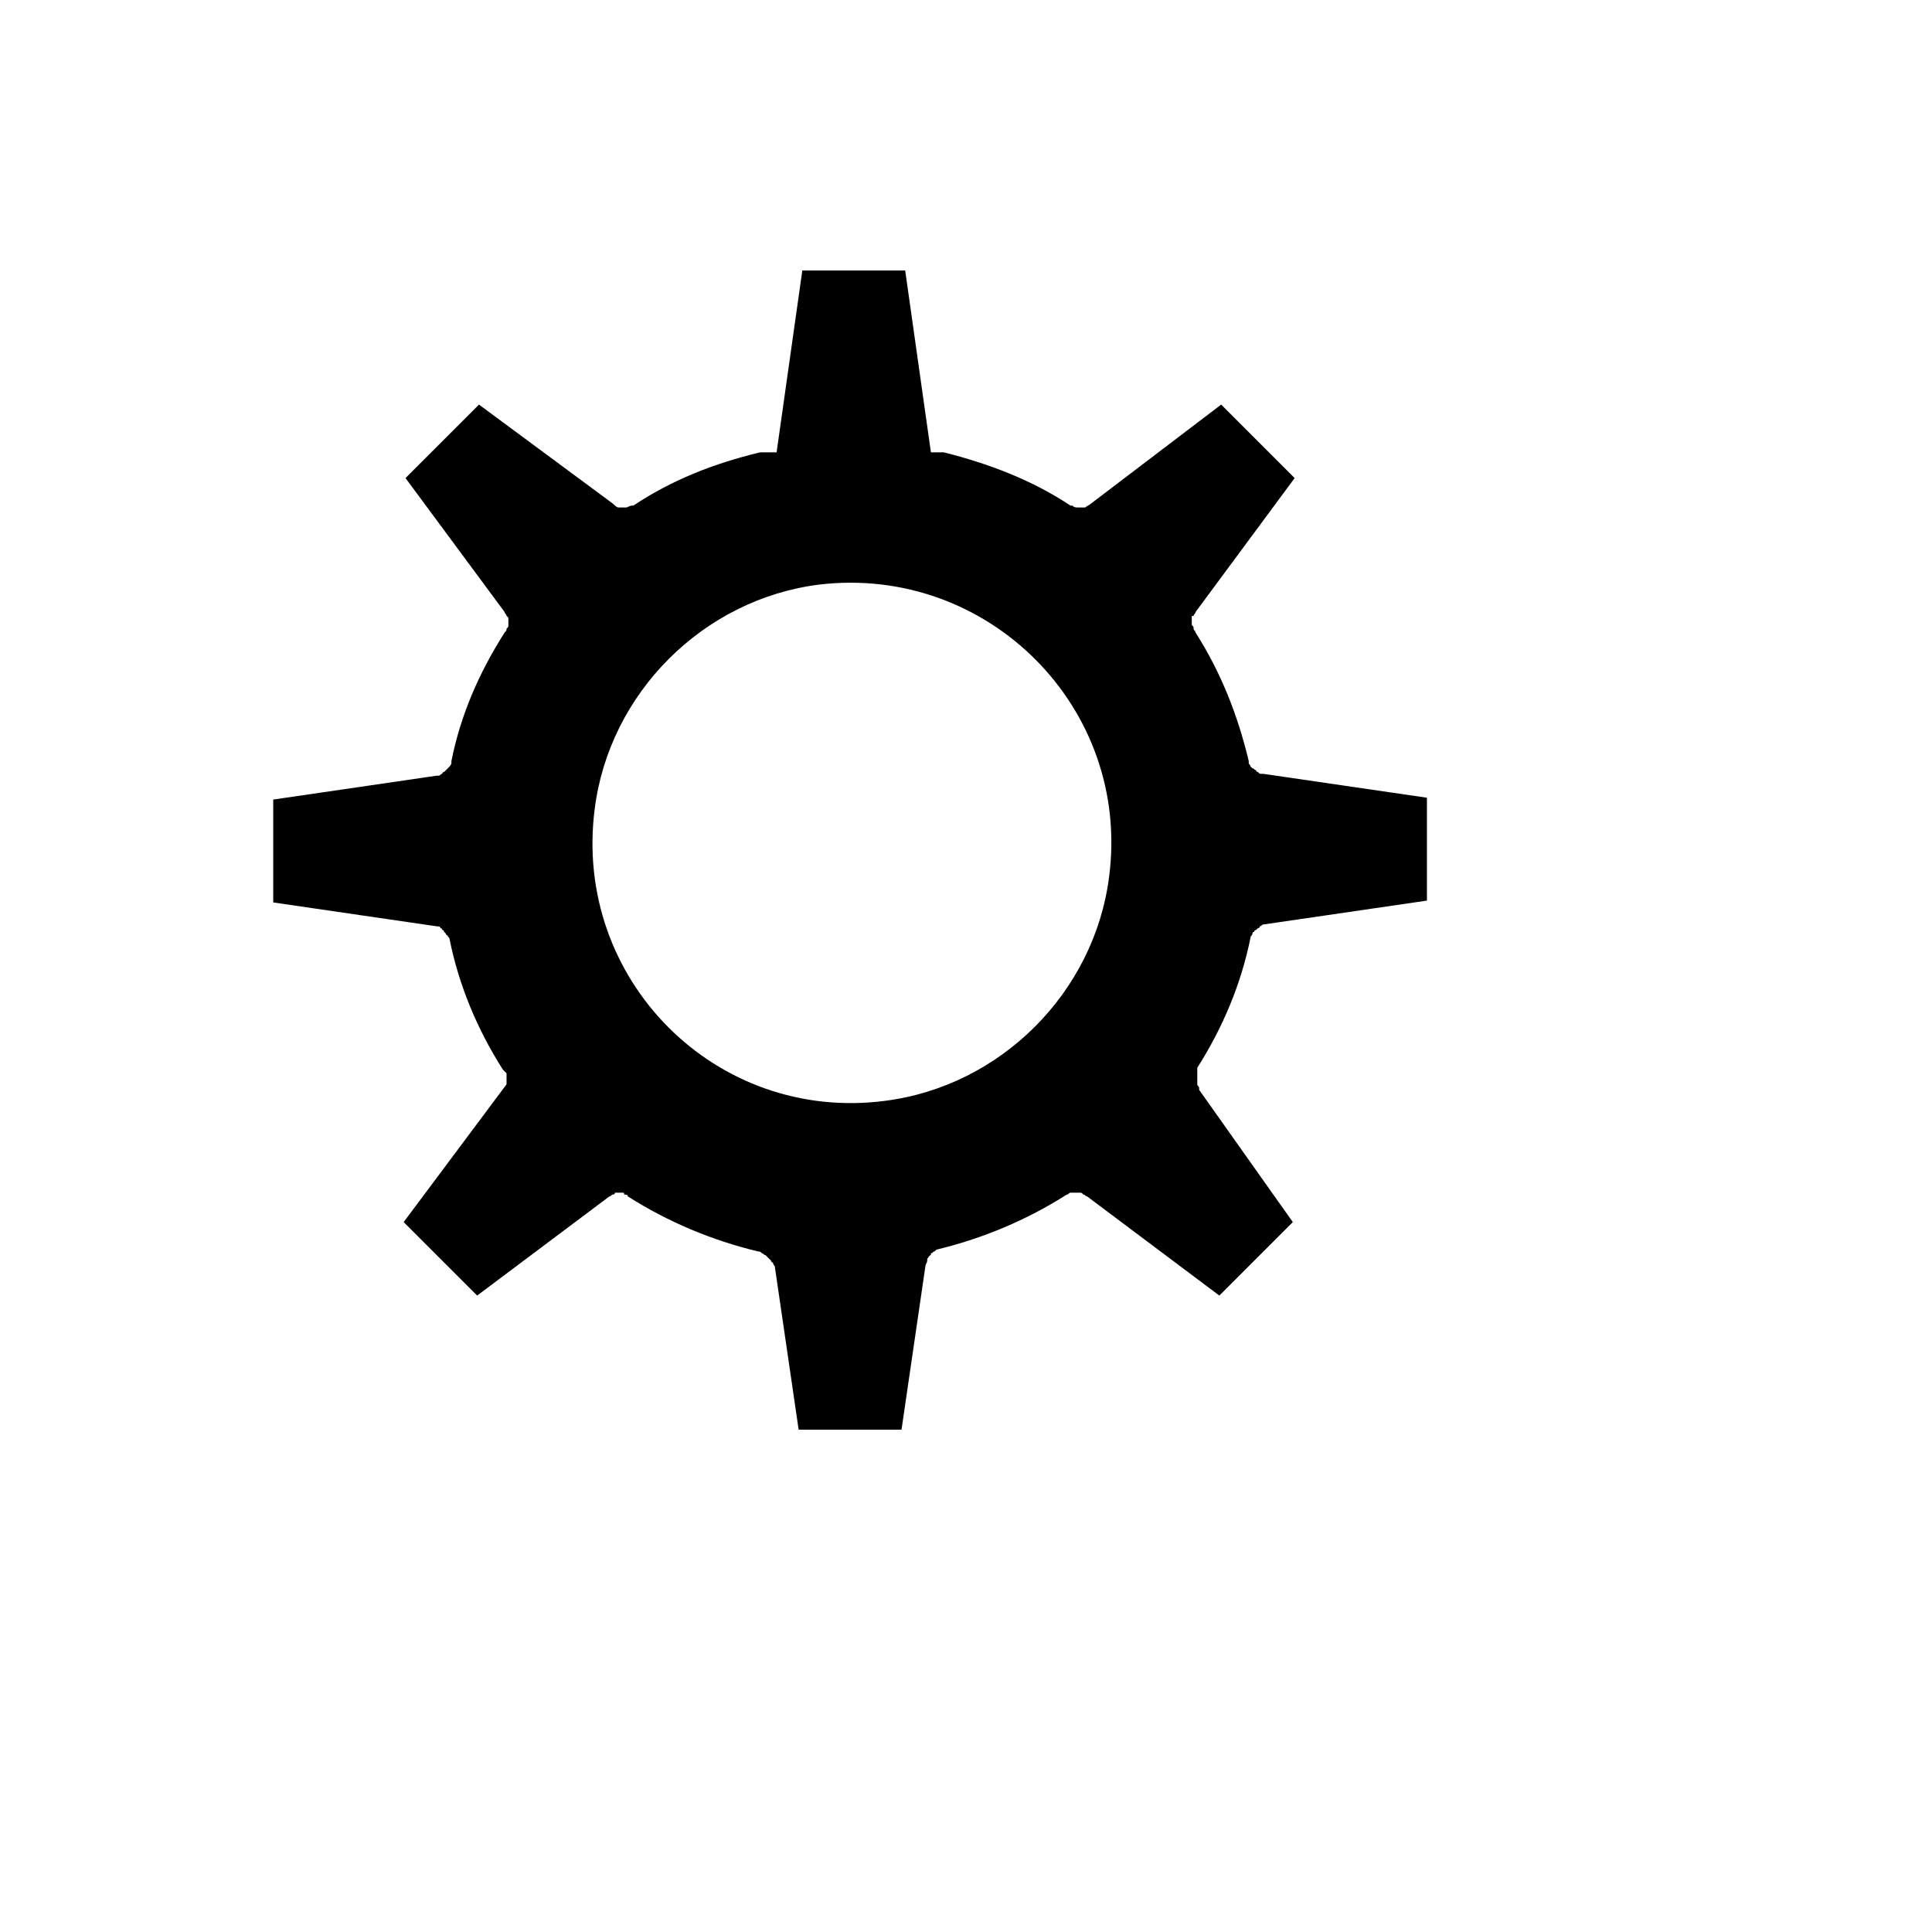 <svg xmlns="http://www.w3.org/2000/svg" version="1.1" xmlns:xlink="http://www.w3.org/1999/xlink" width="100%" height="100%" id="svgWorkerArea" viewBox="-25 -25 625 625" xmlns:idraw="https://idraw.muisca.co" style="background: white;"><defs id="defsdoc"><pattern id="patternBool" x="0" y="0" width="10" height="10" patternUnits="userSpaceOnUse" patternTransform="rotate(35)"><circle cx="5" cy="5" r="4" style="stroke: none;fill: #ff000070;"></circle></pattern></defs><g id="fileImp-766718901" class="cosito"><path id="pathImp-842092793" class="grouped" d="M362.322 320.424C370.642 307.349 376.585 293.086 379.556 278.229 379.556 278.229 379.556 278.229 379.556 278.229 379.556 277.635 380.151 277.635 380.151 277.041 380.151 277.041 380.151 276.446 380.745 276.446 380.745 275.852 381.339 275.852 381.339 275.852 381.339 275.852 381.933 275.258 381.933 275.258 381.933 275.258 382.528 275.258 382.528 274.663 383.122 274.663 383.122 274.069 383.716 274.069 383.716 274.069 383.716 274.069 383.716 274.069 383.716 274.069 436.609 266.343 436.609 266.343 436.609 266.343 436.609 233.063 436.609 233.063 436.609 233.063 383.716 225.337 383.716 225.337 383.716 225.337 383.122 225.337 383.122 225.337 382.528 225.337 382.528 225.337 381.933 224.743 381.933 224.743 381.339 224.743 381.339 224.148 380.745 224.148 380.745 223.554 380.151 223.554 380.151 223.554 379.556 222.96 379.556 222.96 379.556 222.365 378.962 222.365 378.962 221.771 378.962 221.771 378.962 221.177 378.962 221.177 378.962 221.177 378.962 221.177 378.962 221.177 375.396 206.319 370.048 192.651 361.728 179.576 361.728 179.576 361.728 179.576 361.728 179.576 361.728 178.982 361.133 178.982 361.133 178.387 361.133 177.793 361.133 177.793 360.539 177.199 360.539 176.605 360.539 176.605 360.539 176.01 360.539 175.416 360.539 175.416 360.539 174.822 360.539 174.227 360.539 174.227 361.133 174.227 361.133 173.633 361.728 173.633 361.728 173.039 361.728 173.039 361.728 173.039 361.728 173.039 361.728 173.039 393.819 129.655 393.819 129.655 393.819 129.655 370.048 105.884 370.048 105.884 370.048 105.884 327.853 137.976 327.853 137.976 327.853 137.976 327.853 137.976 327.853 137.976 327.258 138.57 326.664 138.57 326.07 139.164 326.07 139.164 326.07 139.164 326.07 139.164 325.476 139.164 324.881 139.164 324.881 139.164 324.881 139.164 324.287 139.164 324.287 139.164 324.287 139.164 323.693 139.164 323.693 139.164 323.098 139.164 322.504 139.164 321.91 138.57 321.91 138.57 321.91 138.57 321.315 138.57 321.315 138.57 321.315 138.57 321.315 138.57 308.835 130.25 294.572 124.901 280.309 121.335 280.309 121.335 276.149 121.335 276.149 121.335 276.149 121.335 267.829 62.5 267.829 62.5 267.829 62.5 234.548 62.5 234.548 62.5 234.548 62.5 226.228 121.335 226.228 121.335 226.228 121.335 220.88 121.335 220.88 121.335 206.022 124.901 192.353 130.25 179.873 138.57 179.873 138.57 179.873 138.57 179.873 138.57 179.873 138.57 179.873 138.57 179.279 138.57 178.685 138.57 178.09 139.164 177.496 139.164 177.496 139.164 176.902 139.164 176.902 139.164 176.902 139.164 176.307 139.164 176.307 139.164 175.713 139.164 175.119 139.164 175.119 139.164 175.119 139.164 175.119 139.164 175.119 139.164 174.524 139.164 173.93 138.57 173.336 137.976 173.336 137.976 173.336 137.976 173.336 137.976 173.336 137.976 129.952 105.884 129.952 105.884 129.952 105.884 106.181 129.655 106.181 129.655 106.181 129.655 138.273 173.039 138.273 173.039 138.273 173.039 138.273 173.039 138.273 173.039 138.273 173.633 138.867 173.633 138.867 174.227 138.867 174.227 139.461 174.822 139.461 174.822 139.461 175.416 139.461 175.416 139.461 176.01 139.461 176.605 139.461 176.605 139.461 177.199 139.461 177.793 139.461 177.793 138.867 178.387 138.867 178.982 138.867 178.982 138.273 179.576 138.273 179.576 138.273 179.576 138.273 179.576 129.952 192.651 124.01 206.319 121.038 221.177 121.038 221.177 121.038 221.177 121.038 221.177 121.038 221.177 121.038 221.771 121.038 221.771 121.038 222.365 120.444 222.96 120.444 222.96 120.444 222.96 119.849 223.554 119.849 223.554 119.255 224.148 119.255 224.148 118.661 224.743 118.661 224.743 118.067 224.743 118.067 225.337 117.472 225.337 117.472 225.931 116.878 225.931 116.878 225.931 116.878 225.931 116.284 225.931 116.284 225.931 63.391 233.657 63.391 233.657 63.391 233.657 63.391 266.937 63.391 266.937 63.391 266.937 116.284 274.663 116.284 274.663 116.284 274.663 116.284 274.663 116.284 274.663 116.878 274.663 117.472 274.663 117.472 275.258 117.472 275.258 118.067 275.258 118.067 275.852 118.661 275.852 118.661 276.446 118.661 276.446 118.661 276.446 119.255 277.041 119.255 277.041 119.255 277.041 119.255 277.635 119.849 277.635 119.849 278.229 120.444 278.229 120.444 278.823 120.444 278.823 120.444 278.823 120.444 278.823 123.415 293.681 129.358 307.944 137.678 321.018 137.678 321.018 138.867 322.207 138.867 322.207 138.867 322.207 138.867 323.99 138.867 323.99 138.867 323.99 138.867 325.773 138.867 325.773 138.867 325.773 105.586 370.345 105.586 370.345 105.586 370.345 129.358 394.116 129.358 394.116 129.358 394.116 172.147 362.025 172.147 362.025 172.147 362.025 172.147 362.025 172.147 362.025 172.742 362.025 172.742 361.43 173.336 361.43 173.336 361.43 173.93 361.43 173.93 360.836 174.524 360.836 174.524 360.836 175.119 360.836 175.713 360.836 175.713 360.836 176.307 360.836 176.902 360.836 176.902 360.836 176.902 361.43 177.496 361.43 178.09 361.43 178.09 362.025 178.09 362.025 178.09 362.025 178.09 362.025 191.165 370.345 205.428 376.288 220.285 379.853 220.285 379.853 220.285 379.853 220.285 379.853 220.88 379.853 220.88 379.853 221.474 380.448 222.068 380.448 222.068 381.042 222.662 381.042 222.662 381.042 223.257 381.636 223.257 381.636 223.851 382.231 223.851 382.231 224.445 382.825 224.445 382.825 224.445 383.419 225.04 383.419 225.04 384.014 225.634 384.608 225.634 384.608 225.634 384.608 225.634 384.608 225.634 384.608 225.634 384.608 233.36 437.5 233.36 437.5 233.36 437.5 266.64 437.5 266.64 437.5 266.64 437.5 274.366 384.608 274.366 384.608 274.366 384.608 274.366 384.608 274.366 384.608 274.366 384.014 274.96 383.419 274.96 382.825 274.96 382.825 274.96 382.231 274.96 382.231 275.555 381.636 275.555 381.042 276.149 381.042 276.149 381.042 276.149 381.042 276.149 380.448 276.743 380.448 276.743 379.853 277.338 379.853 277.338 379.853 277.932 379.259 277.932 379.259 277.932 379.259 277.932 379.259 277.932 379.259 292.789 375.693 307.052 369.75 320.127 361.43 320.127 361.43 320.127 361.43 320.127 361.43 320.721 361.43 320.721 360.836 321.315 360.836 321.315 360.836 321.91 360.836 321.91 360.836 322.504 360.836 322.504 360.836 323.098 360.836 323.693 360.836 323.693 360.836 324.287 360.836 324.881 360.836 324.881 360.836 325.476 361.43 326.07 361.43 326.07 362.025 326.664 362.025 326.664 362.025 326.664 362.025 326.664 362.025 326.664 362.025 369.453 394.116 369.453 394.116 369.453 394.116 393.225 370.345 393.225 370.345 393.225 370.345 362.916 327.555 362.916 327.555 362.916 327.555 362.916 326.961 362.916 326.961 362.916 326.367 362.322 326.367 362.322 325.773 362.322 325.178 362.322 325.178 362.322 324.584 362.322 324.584 362.322 323.99 362.322 323.99 362.322 323.99 362.322 322.207 362.322 322.207 362.322 322.207 362.322 320.424 362.322 320.424 362.322 320.424 362.322 320.424 362.322 320.424M333.796 258.617C329.041 296.058 298.732 326.367 261.292 331.121 206.617 338.253 160.262 291.898 167.393 236.628 172.147 199.188 202.456 168.879 239.897 164.125 294.572 157.587 340.927 203.942 333.796 258.617 333.796 258.617 333.796 258.617 333.796 258.617"></path></g></svg>